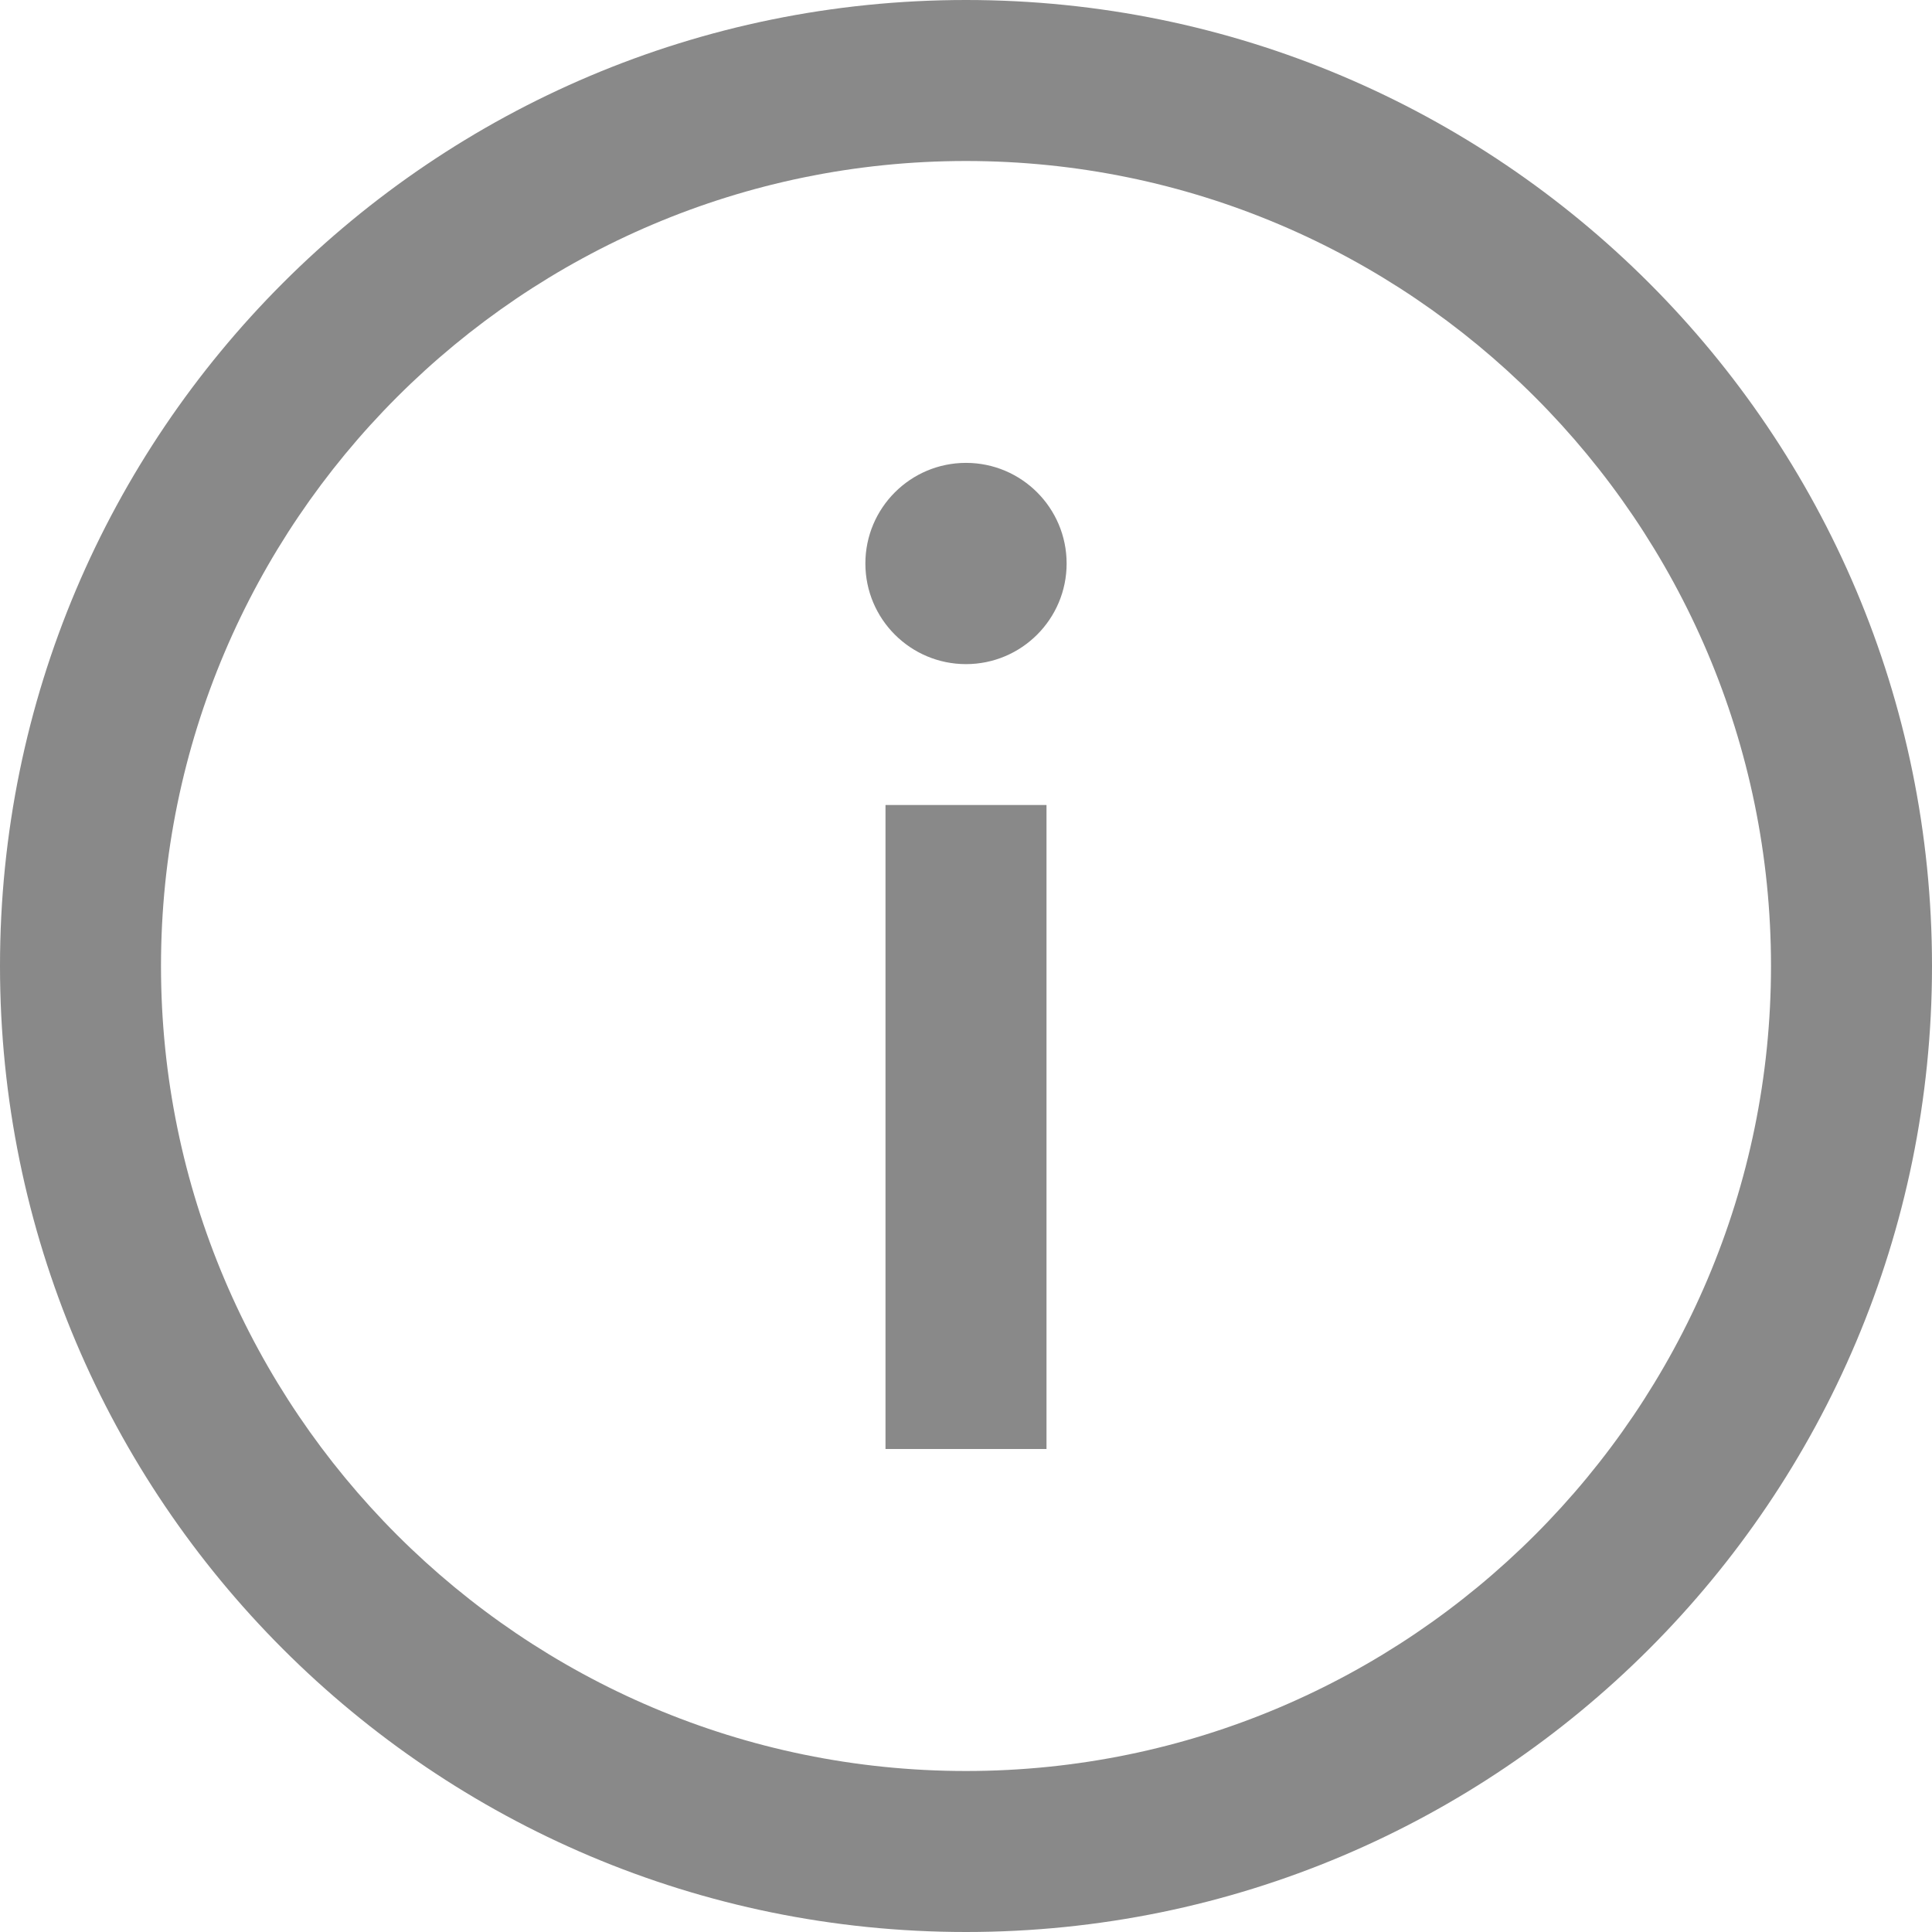 <svg width="24px" height="24px" viewBox="0 0 24 24" version="1.1" xmlns="http://www.w3.org/2000/svg" xmlns:xlink="http://www.w3.org/1999/xlink">
    <!-- Generator: Sketch 3.6.1 (26313) - http://www.bohemiancoding.com/sketch -->
    <defs></defs>
    <g id="Design" stroke="none" stroke-width="1" fill="none" fill-rule="evenodd" opacity="0.462">
        <g id="Frontpage" transform="translate(-78, -466)" fill="#000000">
            <path d="M90,468 C95.514,468 100,472.486 100,478 C100,483.514 95.514,488 90,488 C84.486,488 80,483.514 80,478 C80,472.486 84.486,468 90,468 L90,468 Z M90,466 C83.373,466 78,471.373 78,478 C78,484.627 83.373,490 90,490 C96.627,490 102,484.627 102,478 C102,471.373 96.627,466 90,466 L90,466 Z M91,484 L89,484 L89,476 L91,476 L91,484 L91,484 Z M90,471.75 C90.69,471.75 91.25,472.31 91.25,473 C91.25,473.69 90.69,474.25 90,474.25 C89.31,474.25 88.75,473.69 88.75,473 C88.75,472.31 89.31,471.75 90,471.75 L90,471.75 Z" id="Shape"></path>
        </g>
    </g>
</svg>